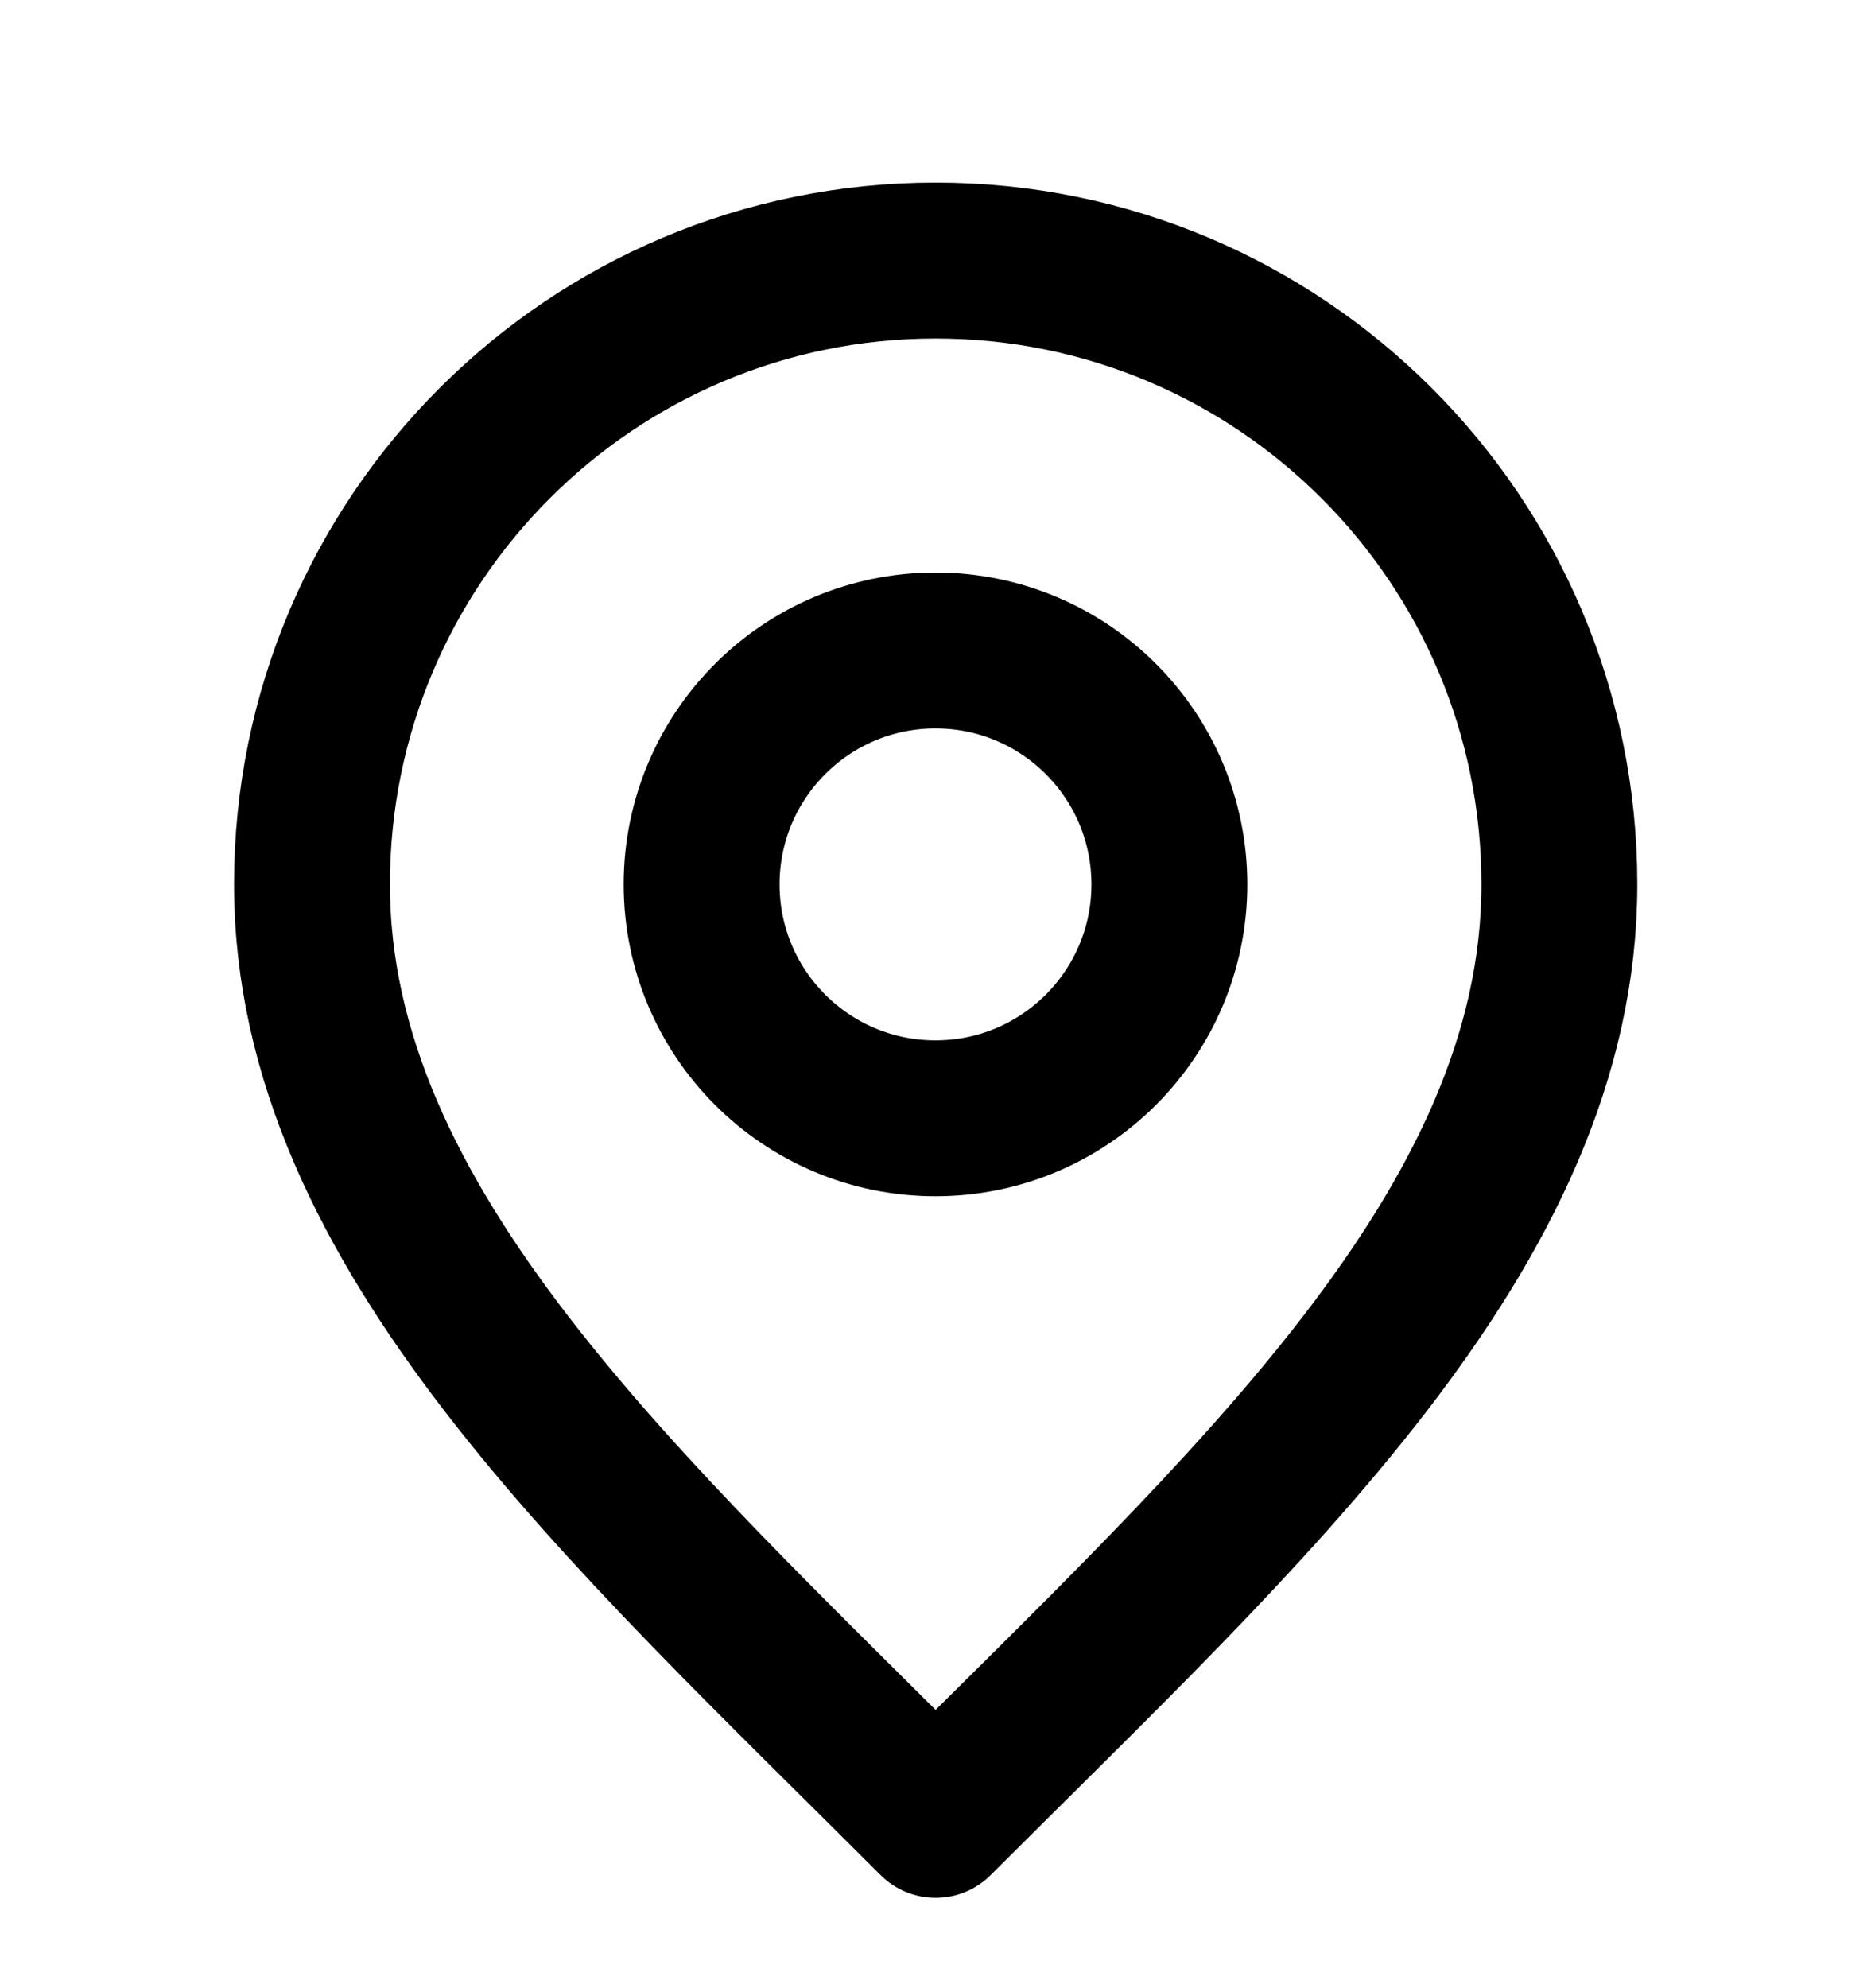 <svg width="16" height="17" viewBox="0 0 16 17" fill="none" xmlns="http://www.w3.org/2000/svg">
<g id="Frame" clip-path="url(#clip0_1_5957)">
<path id="Vector" d="M8 9.562C9.105 9.562 10 8.666 10 7.562C10 6.457 9.105 5.562 8 5.562C6.895 5.562 6 6.457 6 7.562C6 8.666 6.895 9.562 8 9.562Z" stroke="black" stroke-width="1.333" stroke-linecap="round" stroke-linejoin="round"/>
<path id="Vector_2" d="M8.001 15.561C10.668 12.894 13.335 10.506 13.335 7.561C13.335 4.615 10.947 2.228 8.001 2.228C5.056 2.228 2.668 4.615 2.668 7.561C2.668 10.506 5.335 12.894 8.001 15.561Z" stroke="black" stroke-width="1.333" stroke-linecap="round" stroke-linejoin="round"/>
</g>
<defs>
<clipPath id="clip0_1_5957">
<rect width="16" height="16" fill="white" transform="translate(0 0.895)"/>
</clipPath>
</defs>
</svg>
